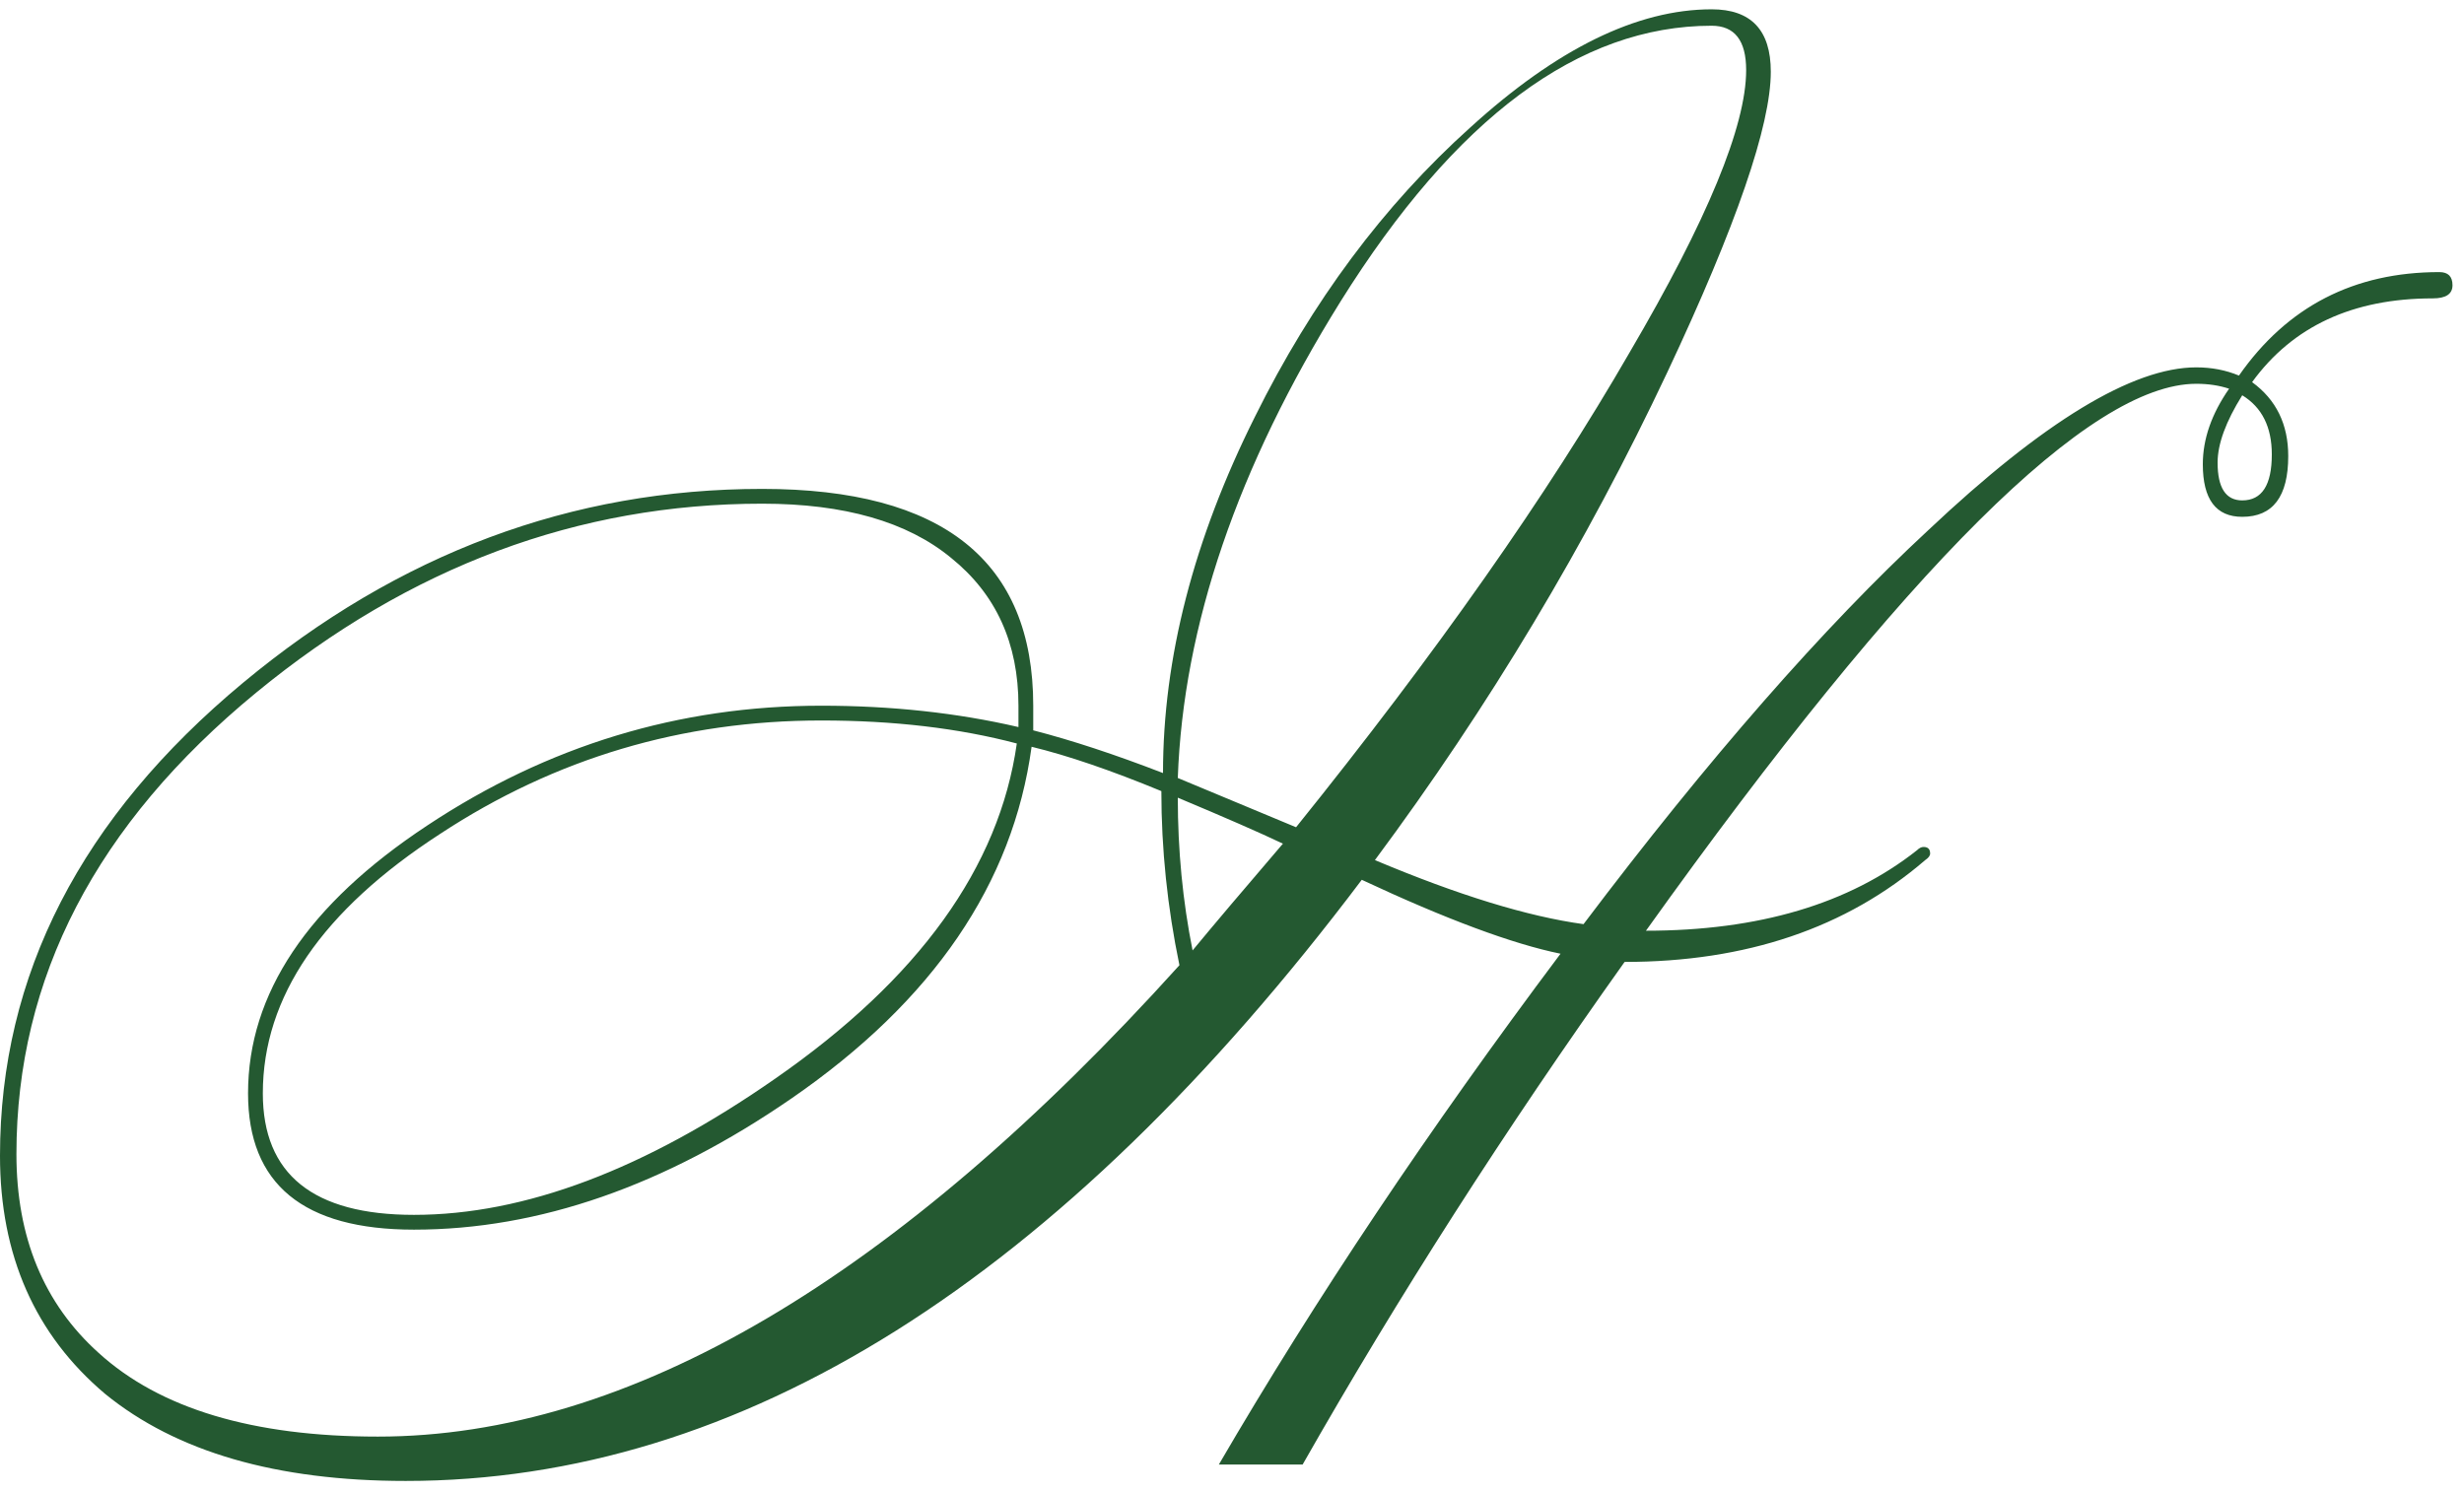 <?xml version="1.0" encoding="UTF-8"?> <svg xmlns="http://www.w3.org/2000/svg" width="180" height="109" viewBox="0 0 180 109" fill="none"><path d="M74.28 54.32C70.04 53.2 65.28 52.64 60 52.64C49.84 52.64 40.56 55.4 32.16 60.92C23.52 66.52 19.2 72.84 19.2 79.88C19.2 85.8 22.88 88.76 30.24 88.76C38.32 88.76 47.12 85.44 56.64 78.8C67.12 71.52 73 63.36 74.28 54.32ZM162.84 28.4C162.12 28.16 161.32 28.04 160.44 28.04C152.68 28.04 139.28 41.36 120.24 68C128.48 68 135.08 66.04 140.04 62.12C140.2 61.96 140.36 61.88 140.52 61.88C140.84 61.88 141 62.04 141 62.36C141 62.52 140.88 62.68 140.64 62.84C134.88 67.8 127.56 70.28 118.68 70.28C109.96 82.52 102.12 94.76 95.16 107H89.04C96.08 94.92 104.4 82.48 114 69.68C110.48 68.96 105.64 67.16 99.48 64.28C77.4 93.56 54.12 108.2 29.64 108.2C20.2 108.2 12.88 106.08 7.68 101.84C2.56 97.52 -8.9407e-08 91.72 -8.9407e-08 84.44C-8.9407e-08 71.24 5.92 59.72 17.76 49.88C29.12 40.44 41.76 35.72 55.68 35.72C68.88 35.72 75.48 41 75.48 51.56V53.36C78.28 54.08 81.44 55.12 84.96 56.48C84.96 48.08 87.2 39.4 91.68 30.44C95.84 22.04 101.08 15 107.4 9.32C113.72 3.56 119.6 0.68 125.04 0.68C127.92 0.68 129.36 2.2 129.36 5.24C129.36 9.16 126.84 16.48 121.8 27.2C115.88 39.76 108.76 51.64 100.44 62.84C106.52 65.4 111.6 66.96 115.68 67.52C124.8 55.44 133.2 45.84 140.88 38.72C149.28 30.8 155.8 26.84 160.44 26.84C161.56 26.84 162.6 27.04 163.56 27.44C167.08 22.4 171.96 19.88 178.2 19.88C178.84 19.88 179.16 20.2 179.16 20.84C179.16 21.48 178.68 21.8 177.72 21.8C171.88 21.8 167.48 23.84 164.52 27.92C166.28 29.2 167.16 31 167.16 33.32C167.16 36.28 166.04 37.76 163.8 37.76C161.88 37.76 160.92 36.48 160.92 33.92C160.92 32.08 161.56 30.24 162.84 28.4ZM163.8 28.88C162.6 30.8 162 32.44 162 33.8C162 35.64 162.6 36.56 163.8 36.56C165.24 36.56 165.96 35.44 165.96 33.2C165.96 31.2 165.24 29.76 163.8 28.88ZM93.72 61.64C92.04 60.84 89.48 59.72 86.04 58.28C86.04 62.12 86.4 65.84 87.12 69.44C88.64 67.6 90.84 65 93.72 61.64ZM94.68 60.44C104.92 47.72 113.04 36.16 119.04 25.76C124.72 16.08 127.56 9.2 127.56 5.12C127.56 2.96 126.72 1.88 125.04 1.88C115.36 1.88 106.32 8.6 97.92 22.04C90.4 34.12 86.44 45.72 86.04 56.84L94.68 60.44ZM84.84 57.8C81.16 56.28 78 55.2 75.36 54.56C74 64.56 68.16 73.12 57.84 80.24C48.56 86.64 39.36 89.84 30.24 89.84C22.16 89.84 18.12 86.52 18.12 79.88C18.12 72.6 22.48 66.08 31.2 60.32C40 54.48 49.6 51.56 60 51.56C65.12 51.56 69.92 52.08 74.4 53.12V51.56C74.4 47 72.76 43.4 69.48 40.76C66.28 38.12 61.68 36.8 55.68 36.8C42.24 36.8 29.92 41.4 18.72 50.6C7.04 60.2 1.2 71.44 1.2 84.32C1.2 90.4 3.2 95.24 7.2 98.84C11.68 102.92 18.48 104.96 27.6 104.96C45.92 104.96 65.44 93.48 86.16 70.52C85.28 66.28 84.84 62.04 84.84 57.8Z" fill="#245931"></path></svg> 